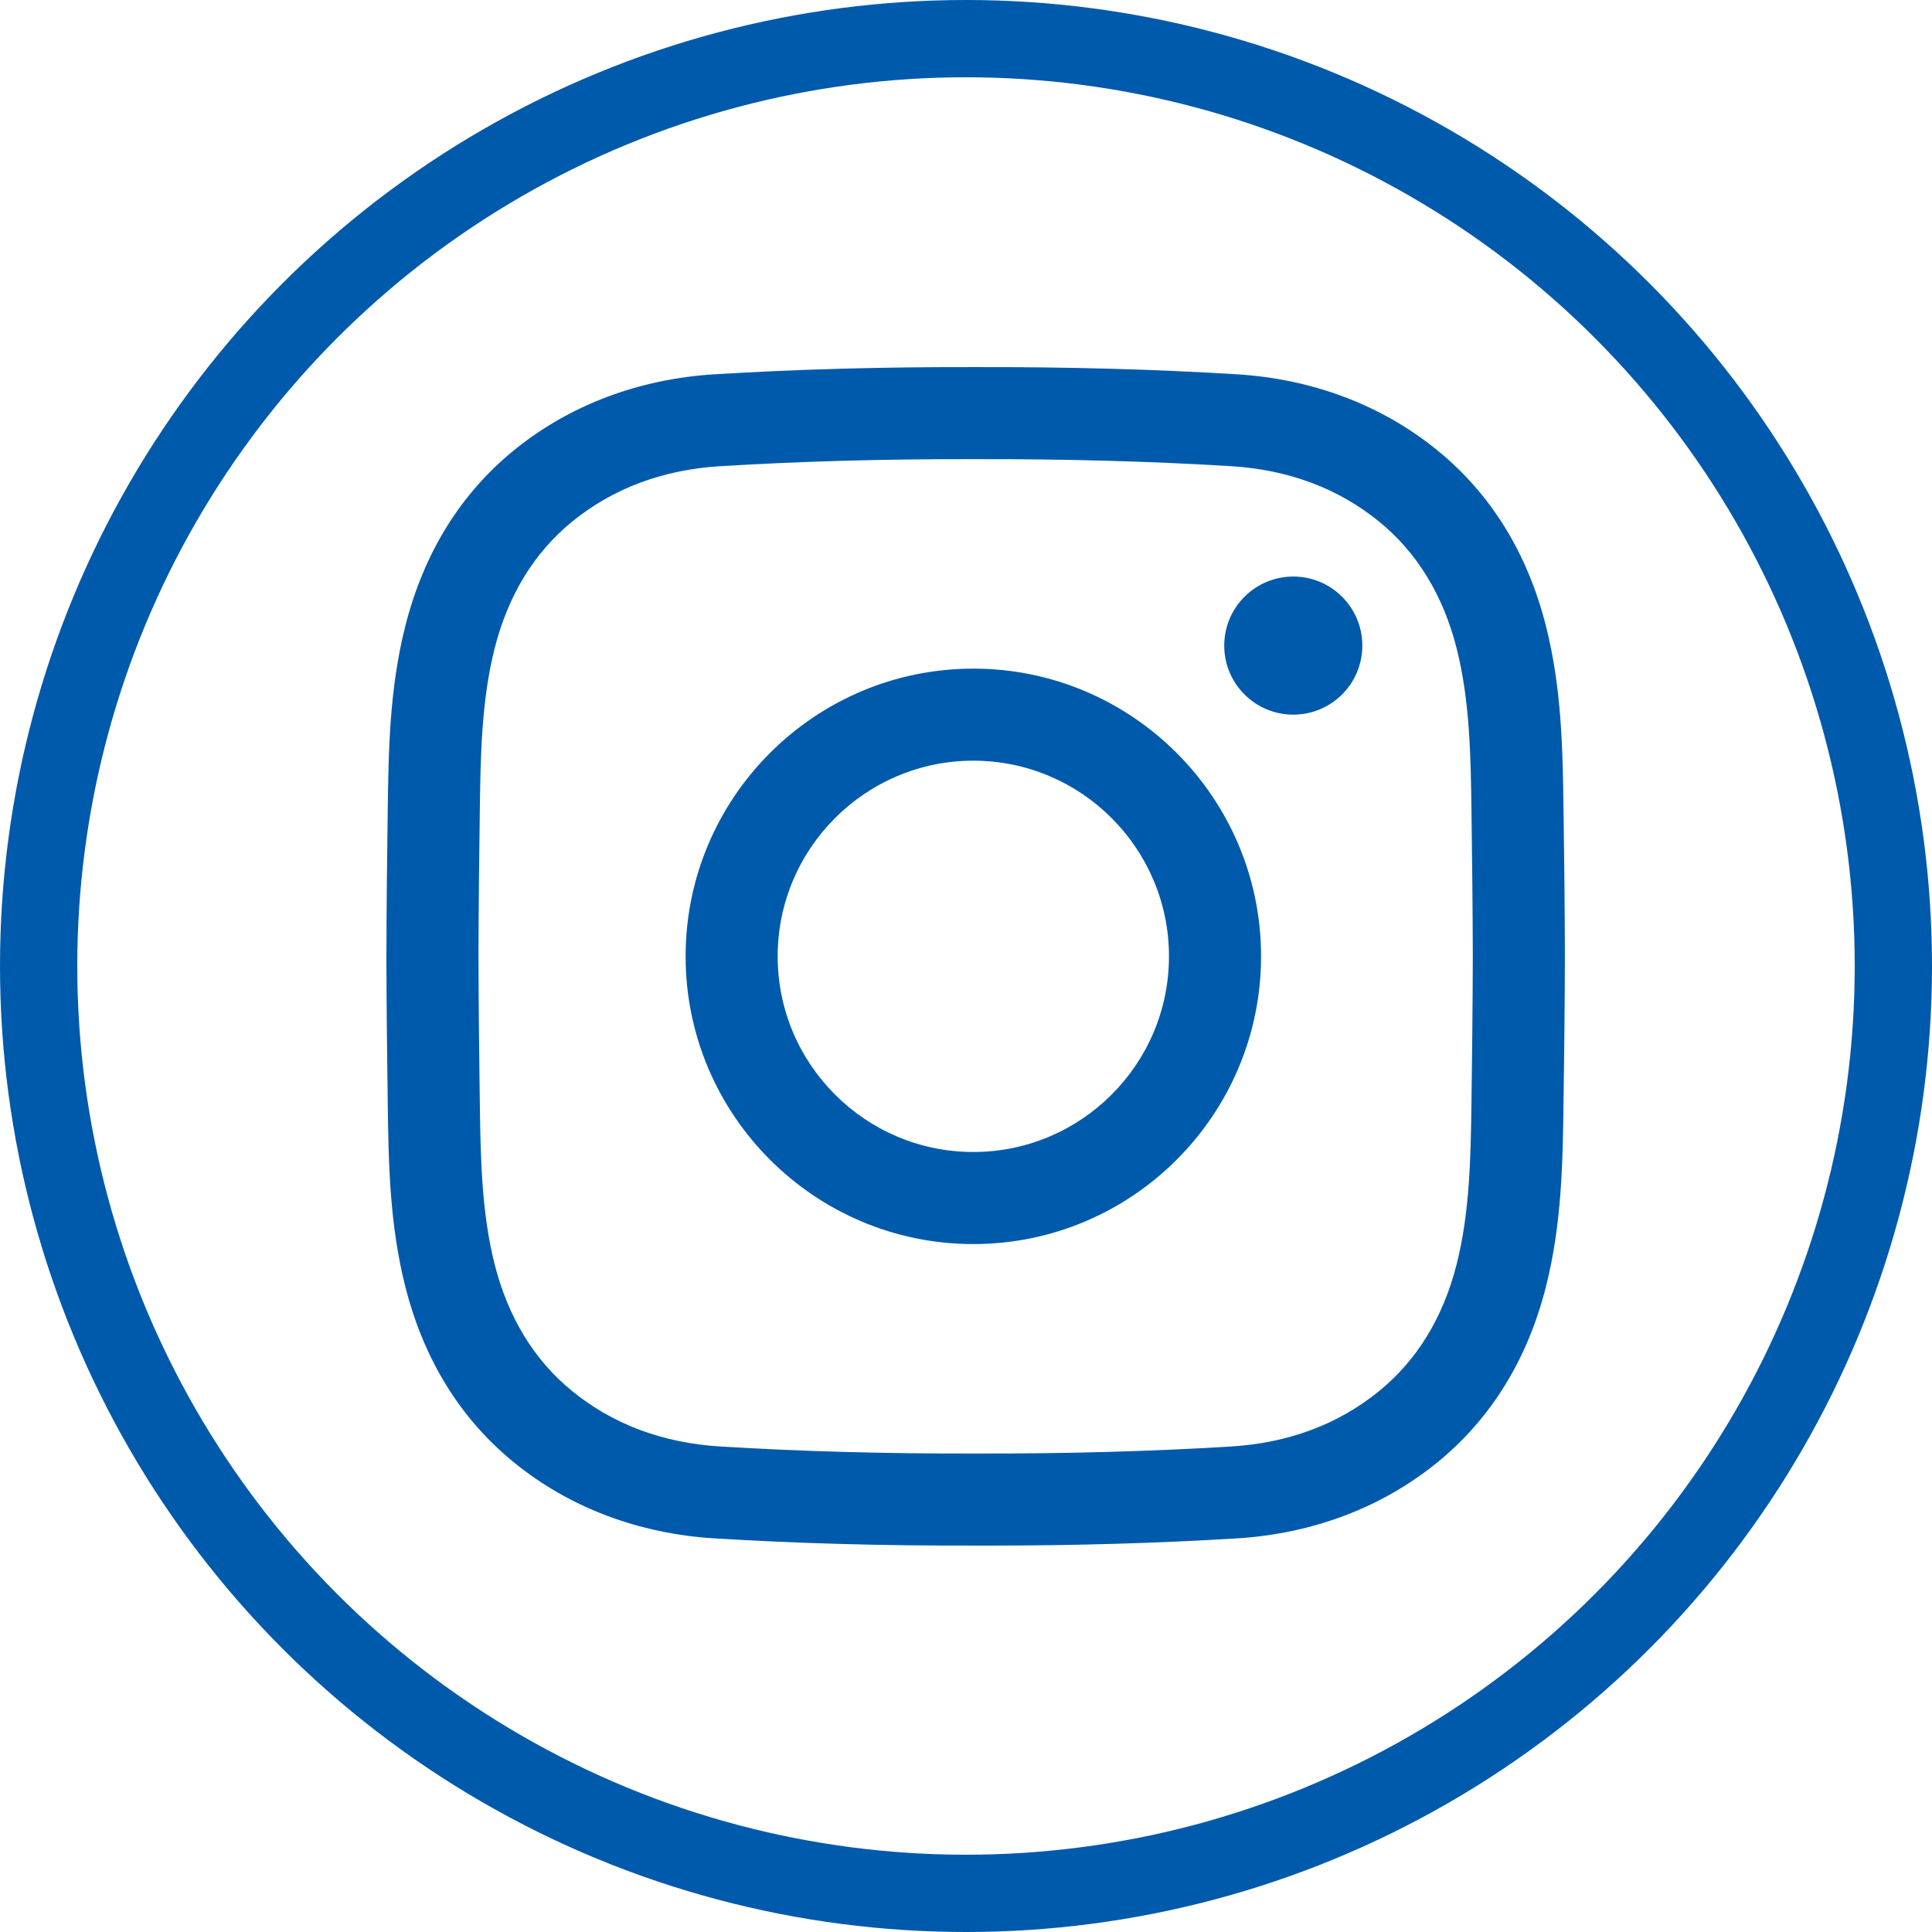<svg width="100" height="100" viewBox="0 0 100 100" fill="none" xmlns="http://www.w3.org/2000/svg">
<g clip-path="url(#clip0)">
<path d="M51.1 80C50.898 80 50.696 80 50.493 79.999C45.712 80.011 41.294 79.889 36.997 79.628C33.058 79.388 29.462 78.027 26.598 75.692C23.835 73.438 21.948 70.391 20.989 66.636C20.155 63.367 20.111 60.158 20.069 57.055C20.038 54.828 20.006 52.189 20 49.506C20.006 46.811 20.038 44.172 20.069 41.945C20.111 38.842 20.155 35.633 20.989 32.364C21.948 28.609 23.835 25.562 26.598 23.309C29.462 20.973 33.058 19.612 36.998 19.372C41.294 19.111 45.713 18.989 50.505 19.001C55.288 18.991 59.704 19.111 64.001 19.372C67.94 19.612 71.535 20.973 74.399 23.309C77.163 25.562 79.05 28.609 80.008 32.364C80.842 35.633 80.886 38.842 80.929 41.945C80.96 44.172 80.992 46.811 80.998 49.495V49.506C80.992 52.189 80.96 54.828 80.929 57.055C80.886 60.158 80.843 63.367 80.008 66.636C79.05 70.391 77.163 73.438 74.399 75.692C71.535 78.027 67.94 79.388 64.001 79.628C59.886 79.878 55.659 80 51.1 80V80ZM50.493 75.234C55.197 75.245 59.516 75.126 63.711 74.871C66.69 74.69 69.272 73.723 71.388 71.998C73.343 70.403 74.69 68.203 75.391 65.458C76.085 62.737 76.125 59.815 76.164 56.99C76.194 54.778 76.225 52.157 76.232 49.5C76.225 46.842 76.194 44.222 76.164 42.011C76.125 39.185 76.085 36.263 75.391 33.542C74.69 30.797 73.343 28.596 71.388 27.002C69.272 25.277 66.69 24.31 63.711 24.129C59.516 23.874 55.197 23.756 50.504 23.766C45.801 23.755 41.482 23.874 37.287 24.129C34.308 24.31 31.726 25.277 29.61 27.002C27.654 28.596 26.308 30.797 25.607 33.542C24.913 36.263 24.873 39.185 24.834 42.011C24.804 44.224 24.772 46.846 24.766 49.506C24.772 52.154 24.804 54.776 24.834 56.99C24.873 59.815 24.913 62.737 25.607 65.458C26.308 68.203 27.654 70.403 29.61 71.998C31.726 73.723 34.308 74.689 37.287 74.871C41.482 75.126 45.802 75.245 50.493 75.234V75.234ZM50.38 64.393C42.168 64.393 35.487 57.712 35.487 49.5C35.487 41.288 42.168 34.608 50.38 34.608C58.591 34.608 65.272 41.288 65.272 49.5C65.272 57.712 58.591 64.393 50.38 64.393V64.393ZM50.38 39.373C44.796 39.373 40.252 43.916 40.252 49.5C40.252 55.084 44.796 59.627 50.38 59.627C55.964 59.627 60.506 55.084 60.506 49.5C60.506 43.916 55.964 39.373 50.38 39.373V39.373ZM66.94 29.842C64.966 29.842 63.366 31.442 63.366 33.416C63.366 35.39 64.966 36.99 66.94 36.99C68.914 36.99 70.514 35.39 70.514 33.416C70.514 31.442 68.914 29.842 66.94 29.842Z" fill="#005AAB"/>
</g>
<circle cx="50" cy="50" r="48" stroke="#005AAB" stroke-width="4"/>
<defs>
<clipPath id="clip0">
<rect width="61" height="61" fill="white" transform="translate(20 19)"/>
</clipPath>
</defs>
</svg>
